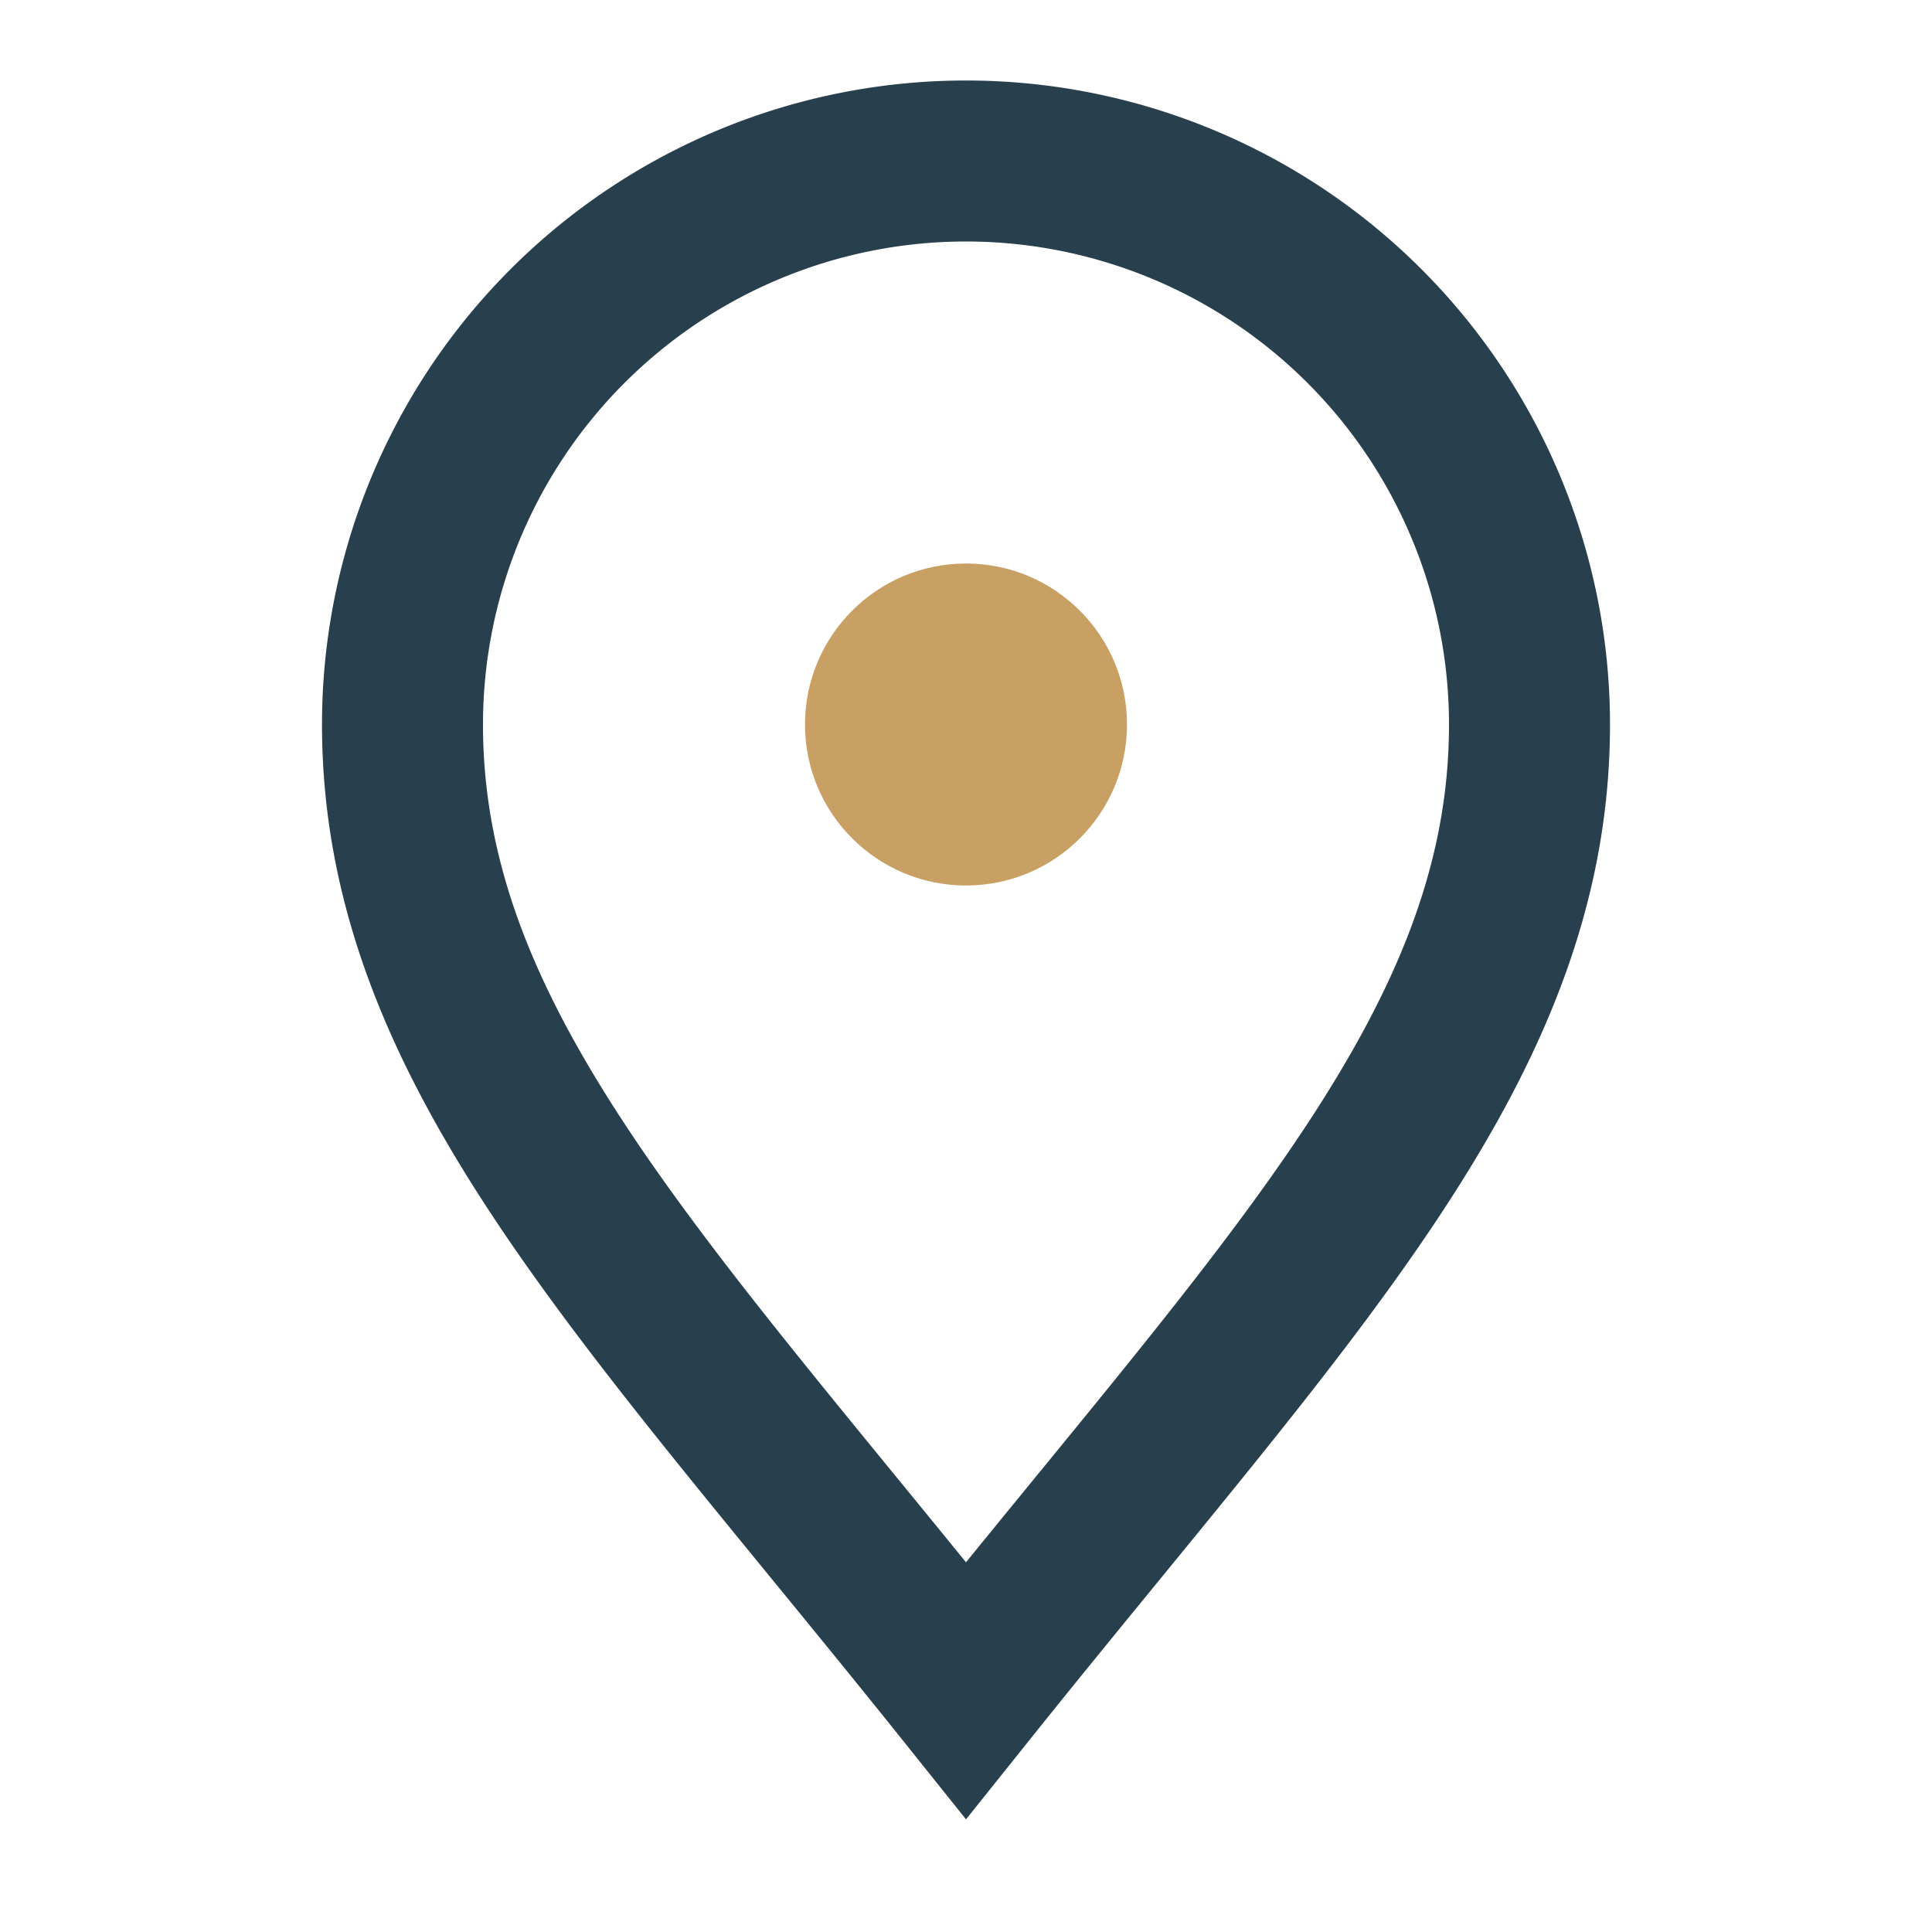 <?xml version="1.0" encoding="UTF-8"?>
<svg xmlns="http://www.w3.org/2000/svg" width="24" height="24" viewBox="0 0 24 24"><path d="M12 21C8 16 5 13 5 9a7 7 0 1 1 14 0c0 4-3 7-7 12z" fill="none" stroke="#283F4E" stroke-width="2"/><circle cx="12" cy="9" r="2" fill="#C9A063"/></svg>